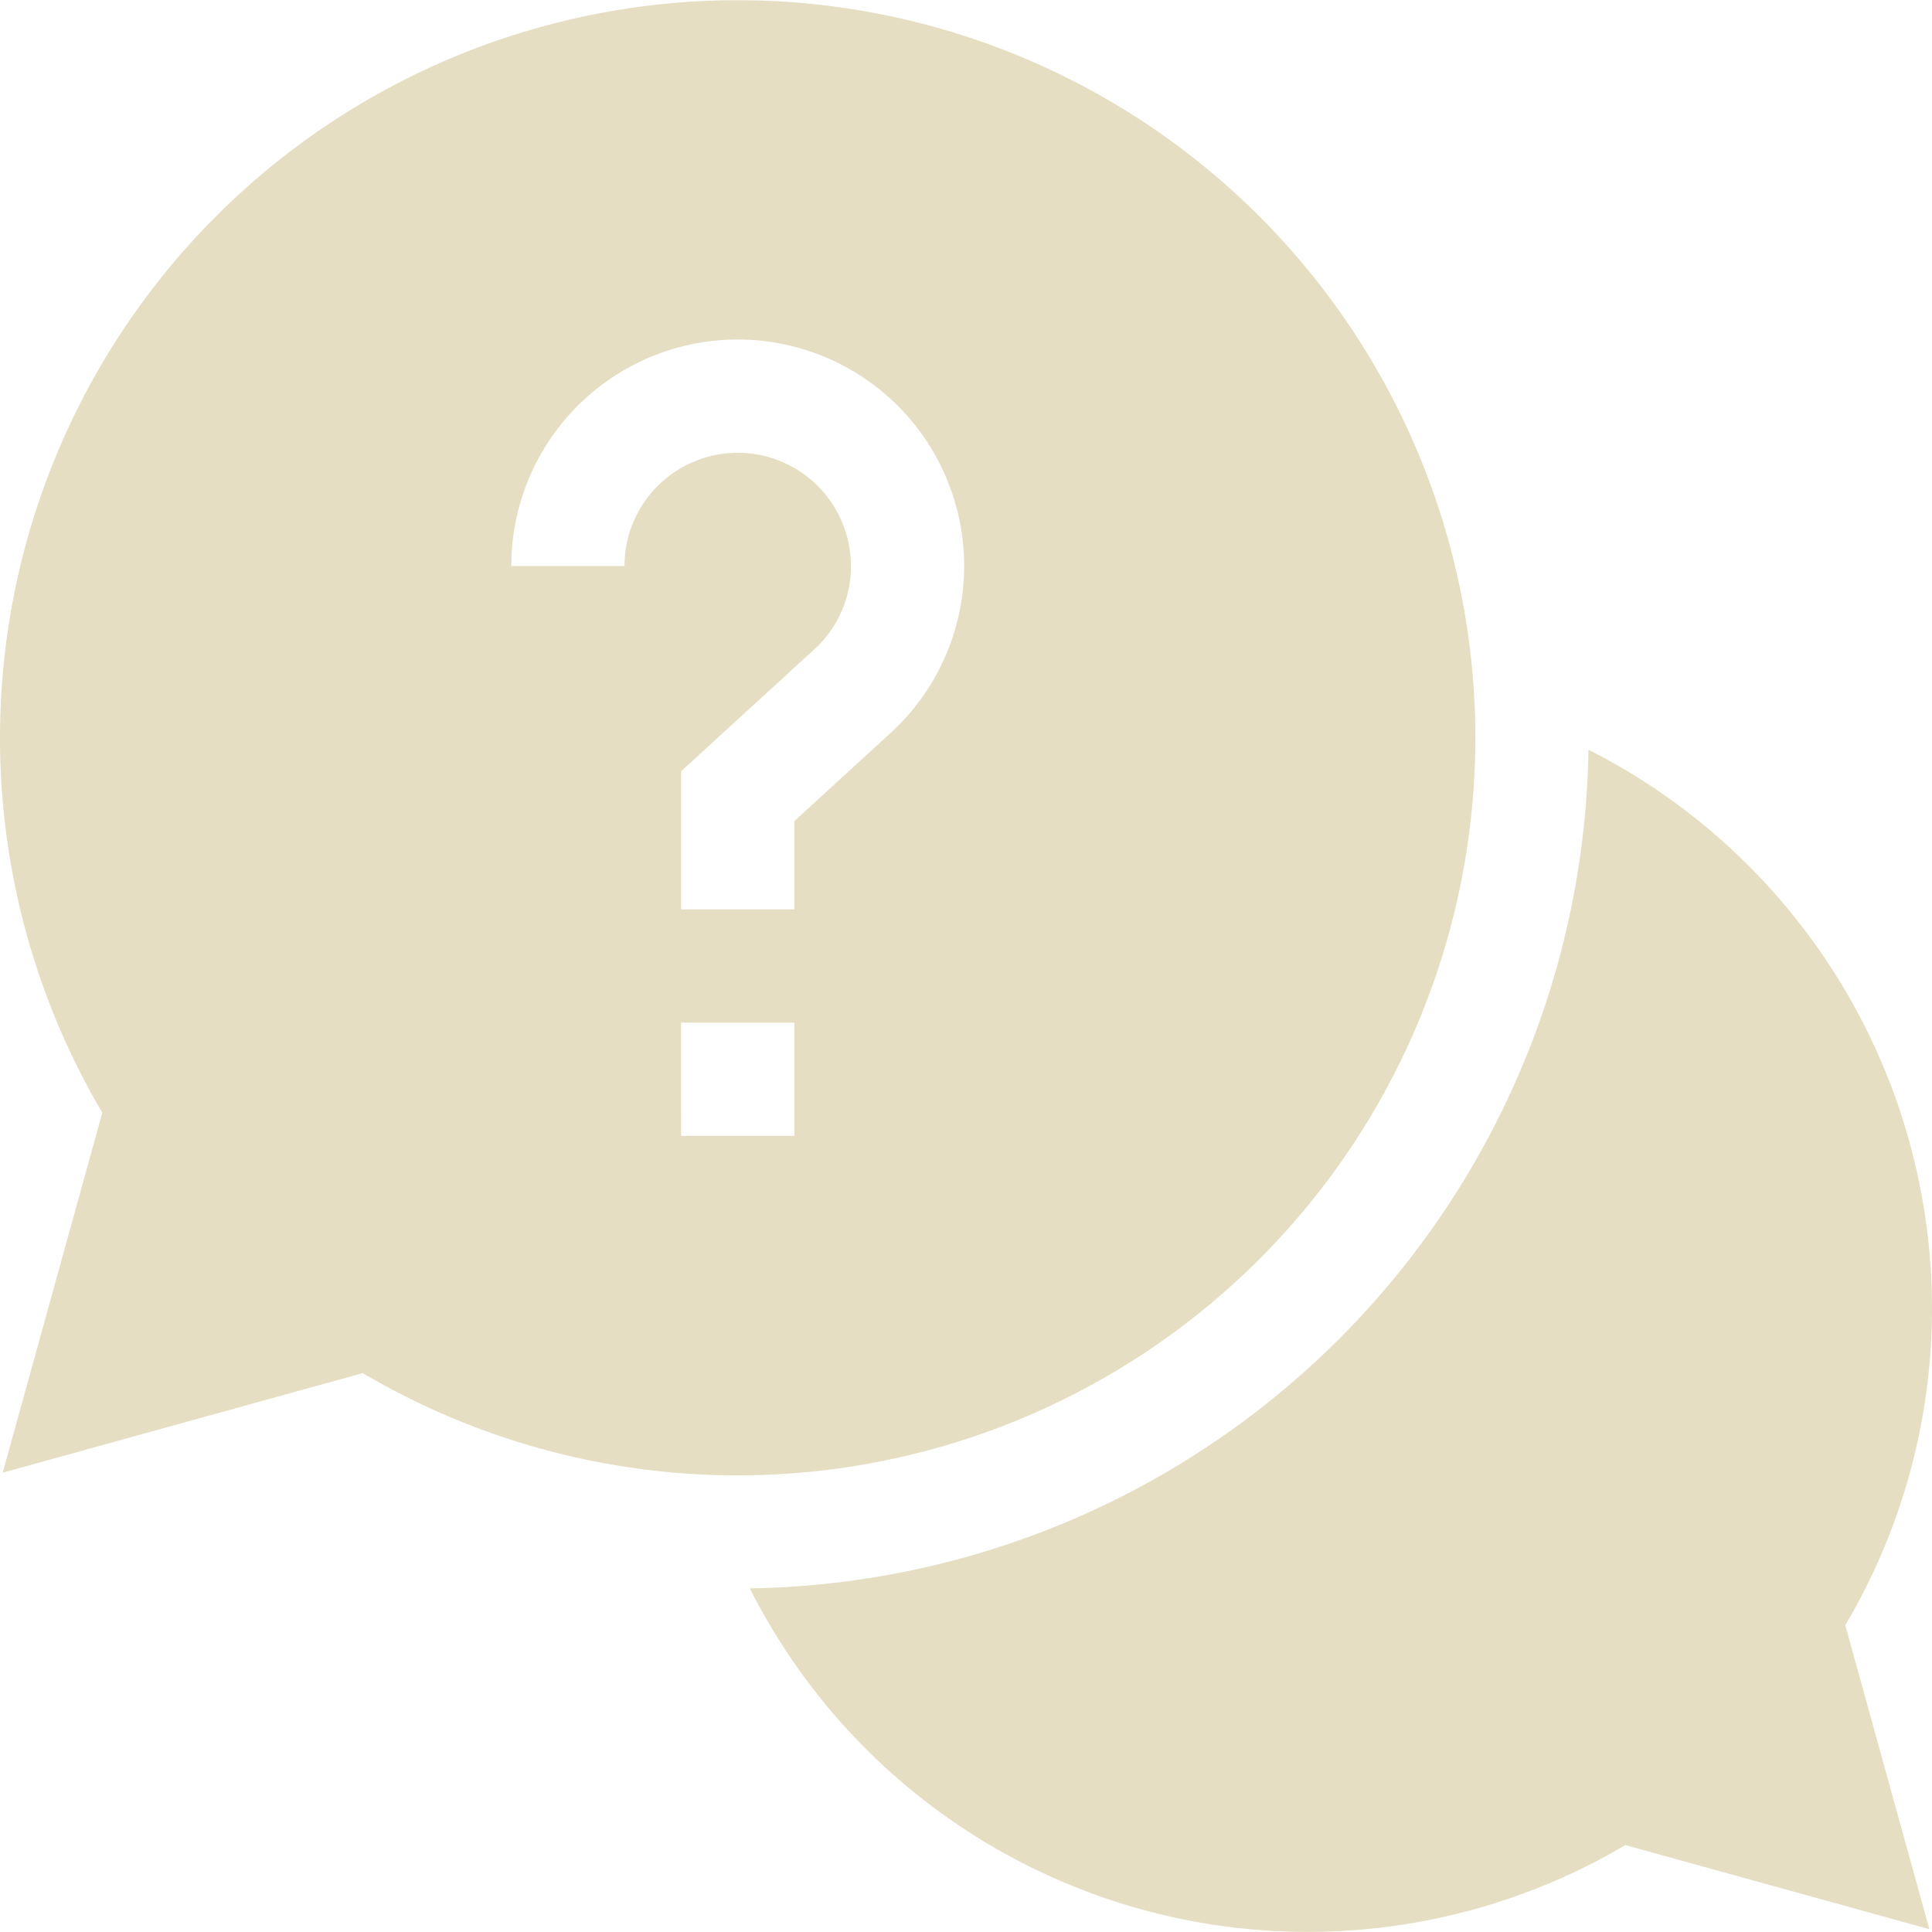 <svg id="Conseil" xmlns="http://www.w3.org/2000/svg" width="88" height="88" viewBox="0 0 88 88">
  <path id="Path_37112" data-name="Path 37112" d="M252.532,224.087a28.532,28.532,0,0,0-15.647-25.407,38.8,38.8,0,0,1-38.2,38.2,28.454,28.454,0,0,0,39.88,11.693l13.847,3.83-3.83-13.847A28.344,28.344,0,0,0,252.532,224.087Zm0,0" transform="translate(-164.532 -164.532)" fill="#e5dec2"/>
  <path id="Path_37113" data-name="Path 37113" d="M67.2,33.6A33.6,33.6,0,1,0,4.66,50.681L.123,67.079l16.4-4.535A33.608,33.608,0,0,0,67.2,33.6Zm-38.758-7.82H23.289a10.313,10.313,0,1,1,17.271,7.61L36.18,37.4v4.021H31.023V35.13l6.056-5.543a5.1,5.1,0,0,0,1.679-3.806,5.156,5.156,0,1,0-10.313,0Zm2.578,20.8H36.18v5.156H31.023Zm0,0" transform="translate(0)" fill="#e5dec2"/>
</svg>
